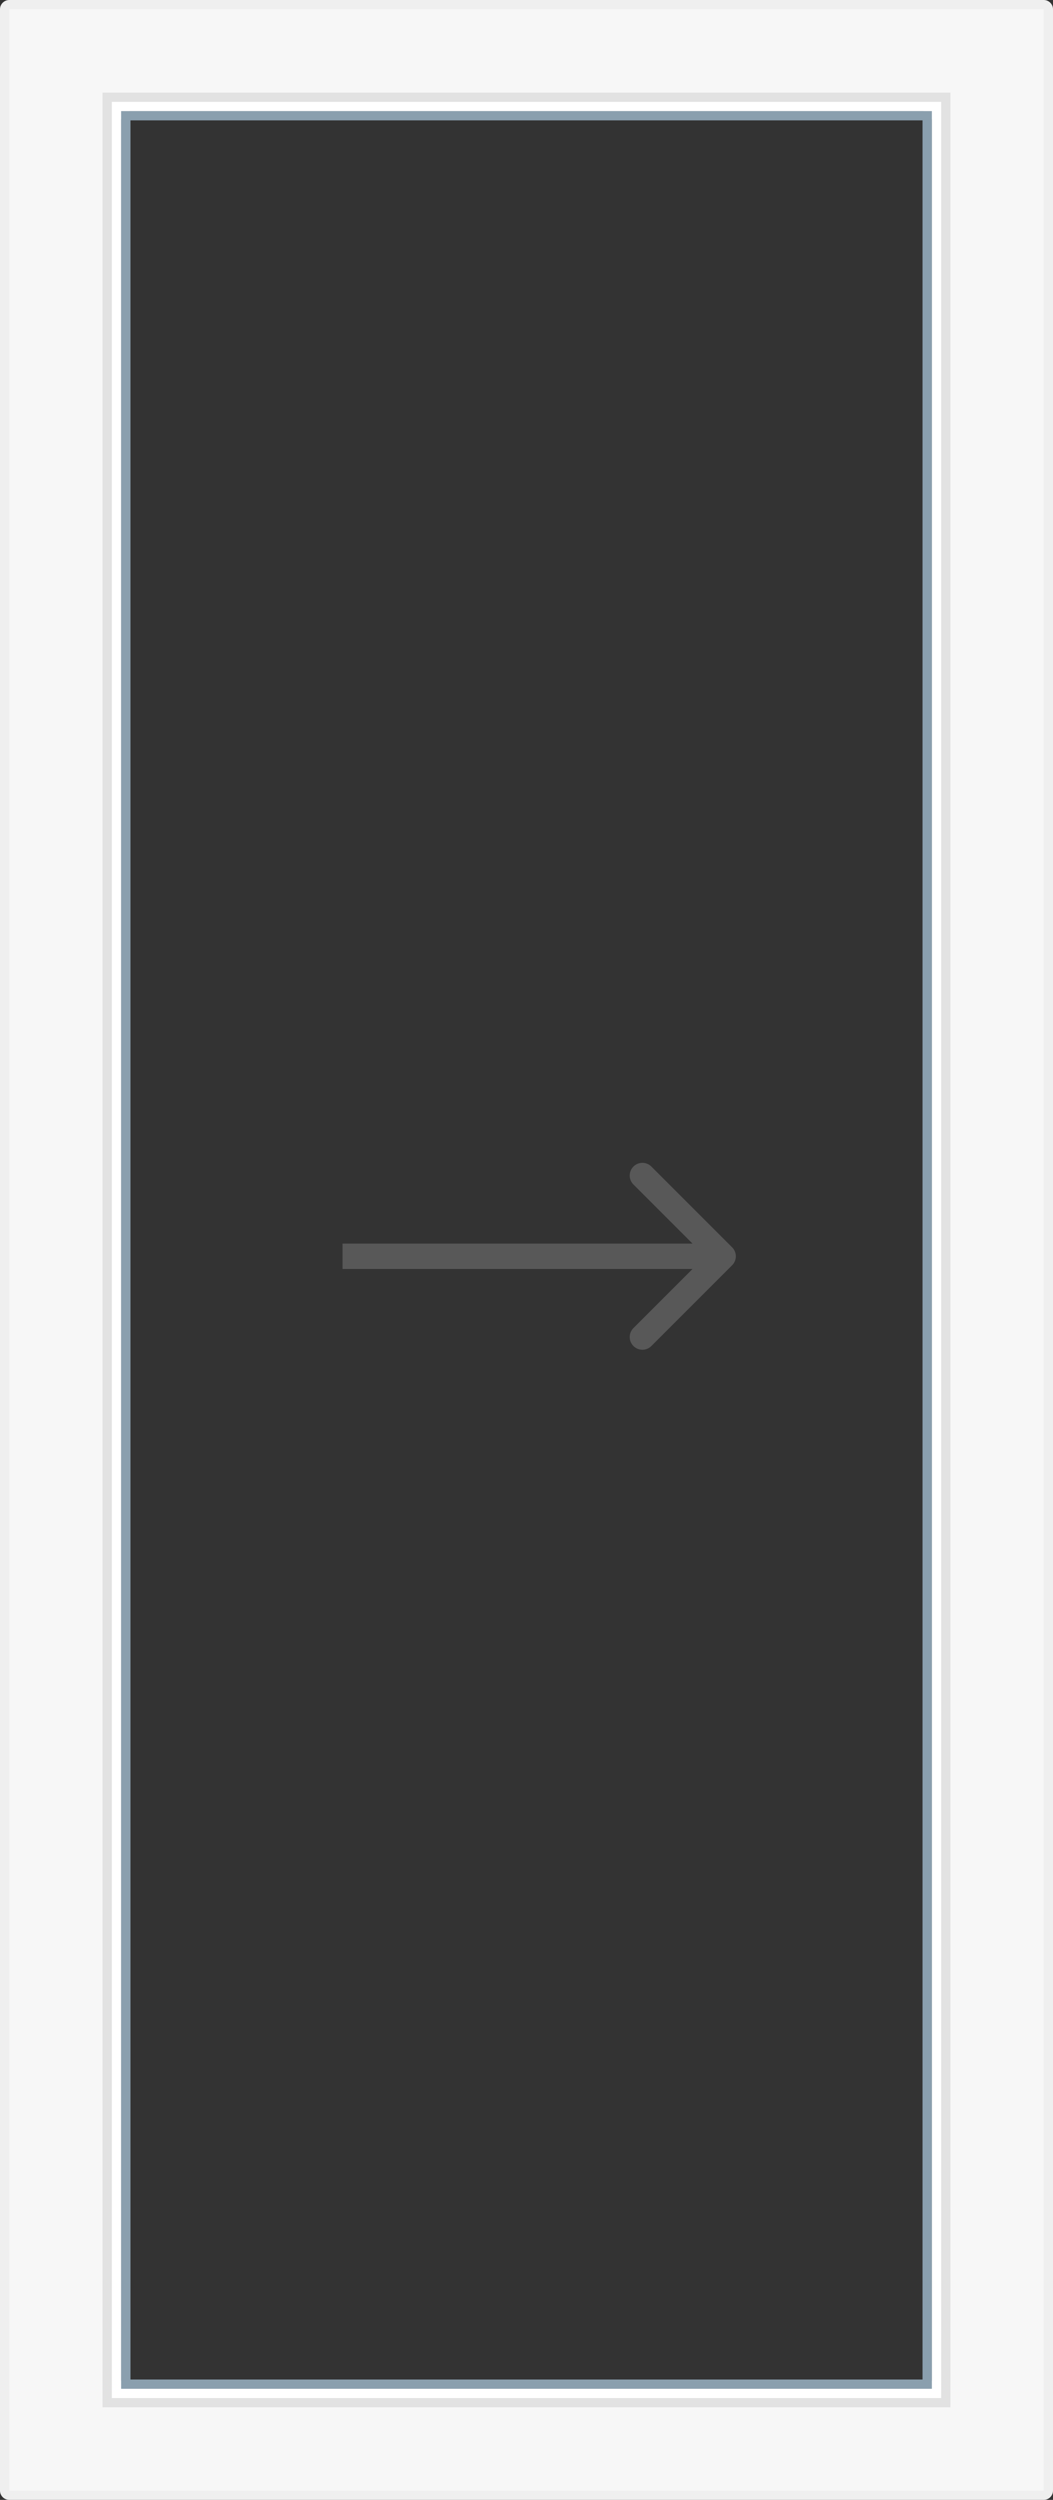 <?xml version="1.0" encoding="UTF-8"?> <svg xmlns="http://www.w3.org/2000/svg" width="83" height="197" viewBox="0 0 83 197" fill="none"><rect x="0" y="0" width="83" height="197" fill="#333333" stroke="none"/> <path d="M57.707 99.707C58.098 99.317 58.098 98.683 57.707 98.293L51.343 91.929C50.953 91.538 50.319 91.538 49.929 91.929C49.538 92.32 49.538 92.953 49.929 93.343L55.586 99L49.929 104.657C49.538 105.047 49.538 105.681 49.929 106.071C50.319 106.462 50.953 106.462 51.343 106.071L57.707 99.707ZM27 100H57V98H27V100Z" fill="#7F7F7F" fill-opacity="0.5"></path> <path d="M0.734 196.635C0.637 196.635 0.544 196.596 0.475 196.529C0.406 196.46 0.367 196.368 0.367 196.27V0.73C0.367 0.633 0.406 0.54 0.475 0.472C0.544 0.404 0.637 0.365 0.734 0.365H82.266C82.363 0.365 82.457 0.404 82.525 0.472C82.594 0.54 82.633 0.633 82.633 0.73V196.27C82.633 196.368 82.594 196.46 82.525 196.529C82.457 196.596 82.363 196.635 82.266 196.635H0.734ZM10.283 8.391C9.991 8.391 9.711 8.506 9.504 8.712C9.297 8.917 9.181 9.195 9.181 9.485V187.515C9.181 187.805 9.297 188.083 9.504 188.289C9.711 188.494 9.991 188.609 10.283 188.609H72.717C73.009 188.609 73.289 188.494 73.496 188.289C73.703 188.083 73.819 187.805 73.819 187.515V9.485C73.819 9.195 73.703 8.917 73.496 8.712C73.289 8.506 73.009 8.391 72.717 8.391H10.283Z" fill="#F7F7F7"></path> <path d="M82.266 0.73V196.27H0.735V0.73H82.266ZM10.283 188.974H72.717C73.106 188.974 73.48 188.82 73.755 188.546C74.031 188.273 74.186 187.901 74.186 187.515V9.485C74.186 9.098 74.031 8.727 73.755 8.454C73.48 8.18 73.106 8.026 72.717 8.026H10.283C9.894 8.026 9.52 8.18 9.244 8.454C8.969 8.727 8.814 9.098 8.814 9.485V187.515C8.814 187.901 8.969 188.273 9.244 188.546C9.52 188.82 9.894 188.974 10.283 188.974ZM82.266 0H0.735C0.54 0 0.353 0.077 0.215 0.214C0.077 0.351 0 0.536 0 0.73V196.27C0 196.464 0.077 196.65 0.215 196.786C0.353 196.923 0.54 197 0.735 197H82.266C82.46 197 82.647 196.923 82.785 196.786C82.923 196.65 83 196.464 83 196.27V0.73C83 0.536 82.923 0.351 82.785 0.214C82.647 0.077 82.46 0 82.266 0ZM10.283 188.244C10.088 188.244 9.902 188.168 9.764 188.03C9.626 187.894 9.549 187.708 9.549 187.515V9.485C9.549 9.292 9.626 9.106 9.764 8.969C9.902 8.832 10.088 8.756 10.283 8.756H72.717C72.912 8.756 73.099 8.832 73.236 8.969C73.374 9.106 73.452 9.292 73.452 9.485V187.515C73.452 187.708 73.374 187.894 73.236 188.03C73.099 188.168 72.912 188.244 72.717 188.244H10.283Z" fill="#EFEFEF"></path> <path d="M8.079 7.297V189.704H74.92V7.297H8.079ZM9.549 8.756H73.451V188.244H9.549V8.756Z" fill="white"></path> <path d="M74.186 8.026V188.974H8.814V8.026H74.186ZM74.92 7.297H8.079V189.704H74.92V7.297Z" fill="#E2E2E2"></path> <path d="M72.717 9.485V187.515H10.283V9.485H72.717ZM73.451 8.756H9.549V188.245H73.451V8.756Z" fill="#8A9FAE"></path> </svg> 